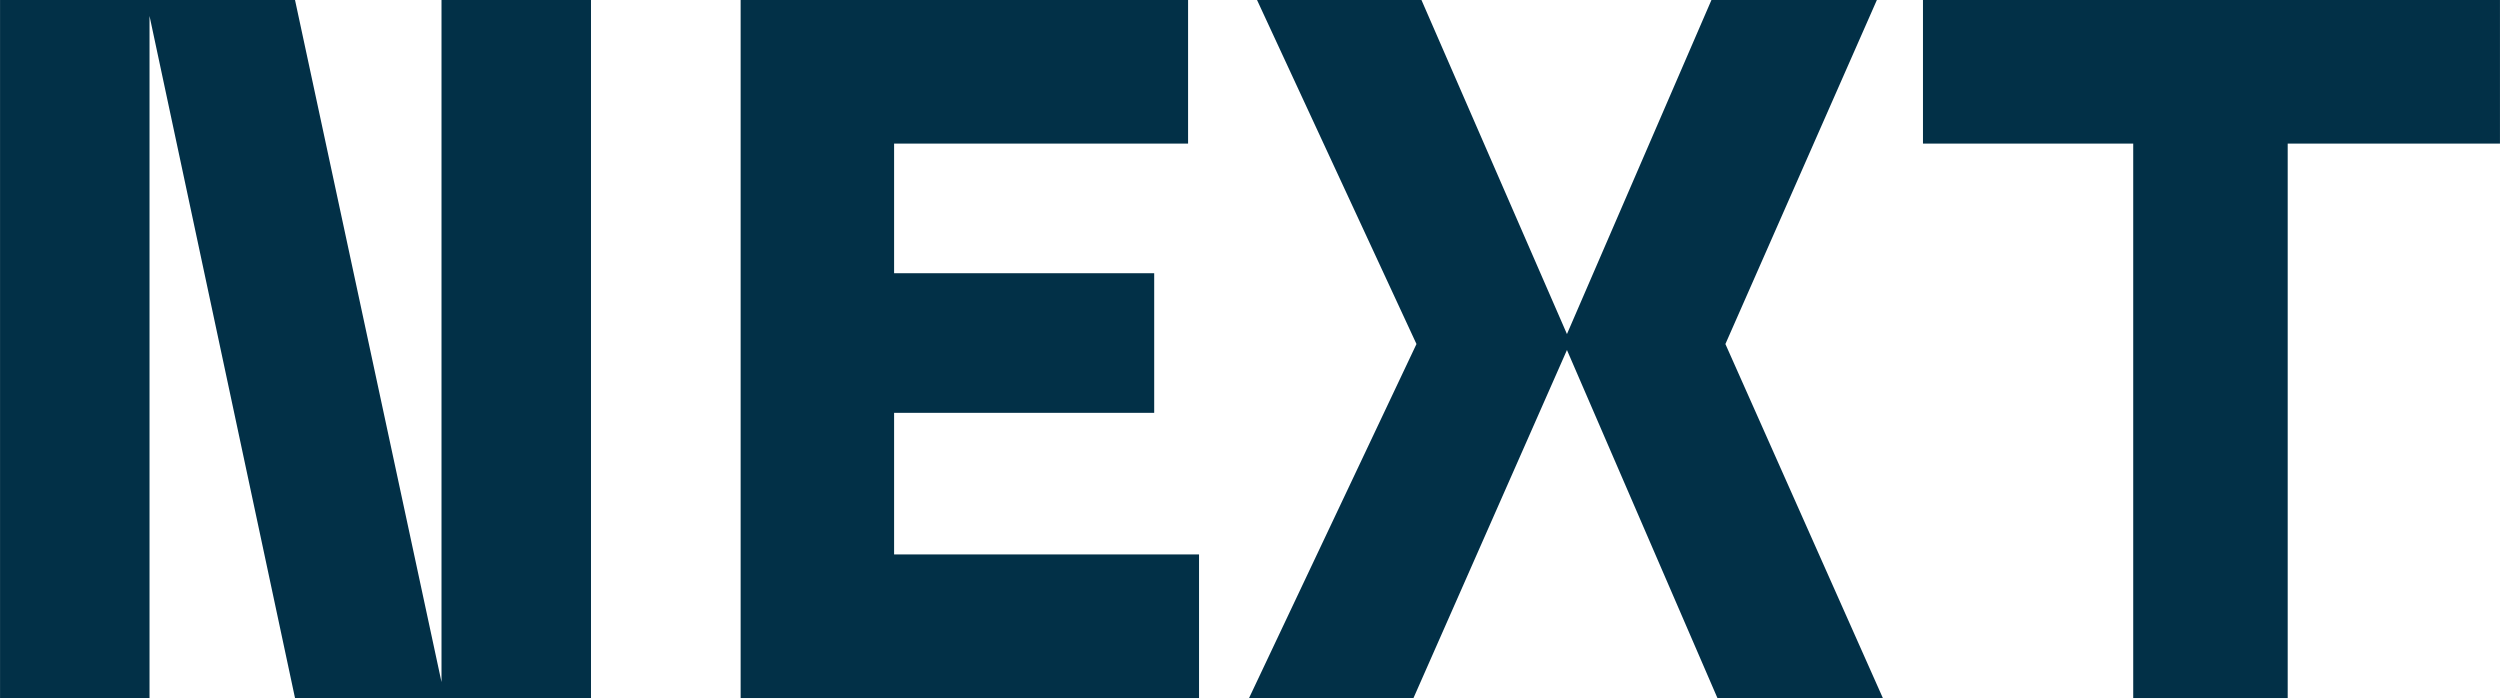 <svg width="1280" height="358" viewBox="0 0 1280 358" fill="none" xmlns="http://www.w3.org/2000/svg">
<path d="M0.021 0V357.391H76.555V8.169L151.048 357.391H302.586V0H226.052V349.222L151.048 0H0.021Z" fill="#023047"/>
<path d="M379.203 357.391V0H608.295V73.52H457.778V139.893H590.947V211.371H457.778V283.87H613.907V357.391H379.203Z" fill="#023047"/>
<path d="M725.235 176.143L639.518 357.391H723.705L802.279 179.206L879.324 357.391H964.021L883.406 176.143L960.96 0H876.262L802.279 171.038L727.787 0H643.6L725.235 176.143Z" fill="#023047"/>
<path d="M1092.21 73.52V357.391H1171.3V73.52H1279.98V0H984.559V73.52H1092.21Z" fill="#023047"/>
</svg>
